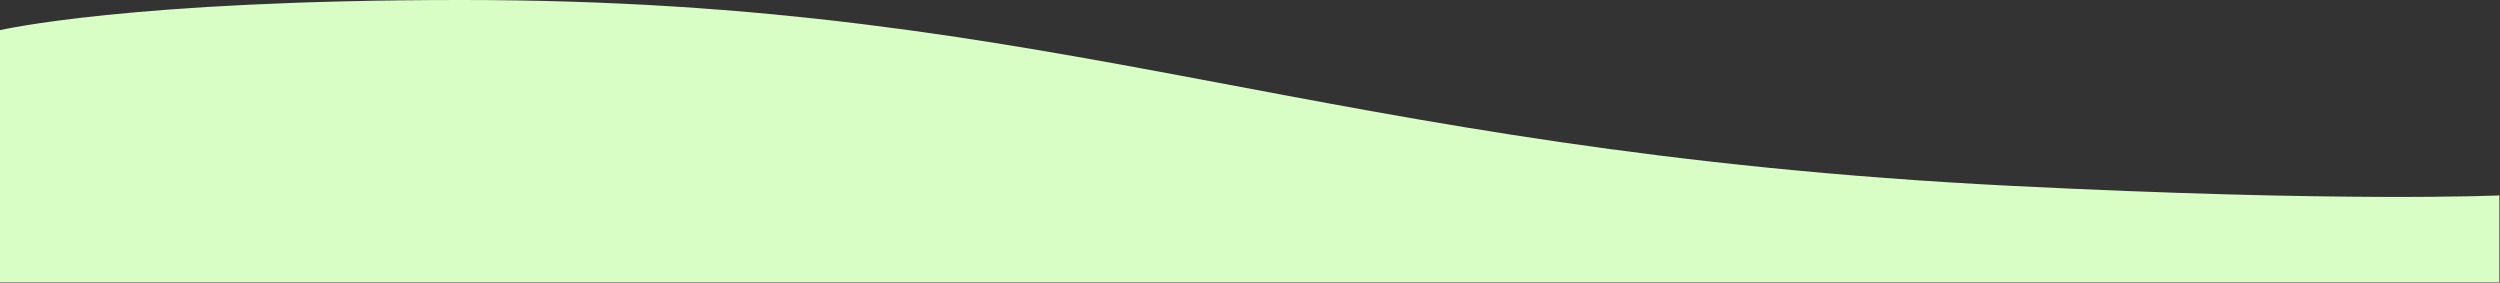 <svg xmlns="http://www.w3.org/2000/svg" xmlns:xlink="http://www.w3.org/1999/xlink" width="1920" height="217"><rect width="100%" height="100%" fill="#333333" stroke="none"/><g transform="scale(1.333 1.331)"><svg xmlns="http://www.w3.org/2000/svg" width="1440" height="163" fill="none"><path fill="#D9FEC5" d="M266 0C74 0 0 17.398 0 17.398v145.351h1440v-49.992s-89.24 4.123-281-5.506C755.5 86.991 617 0 266 0z"/></svg></g></svg>